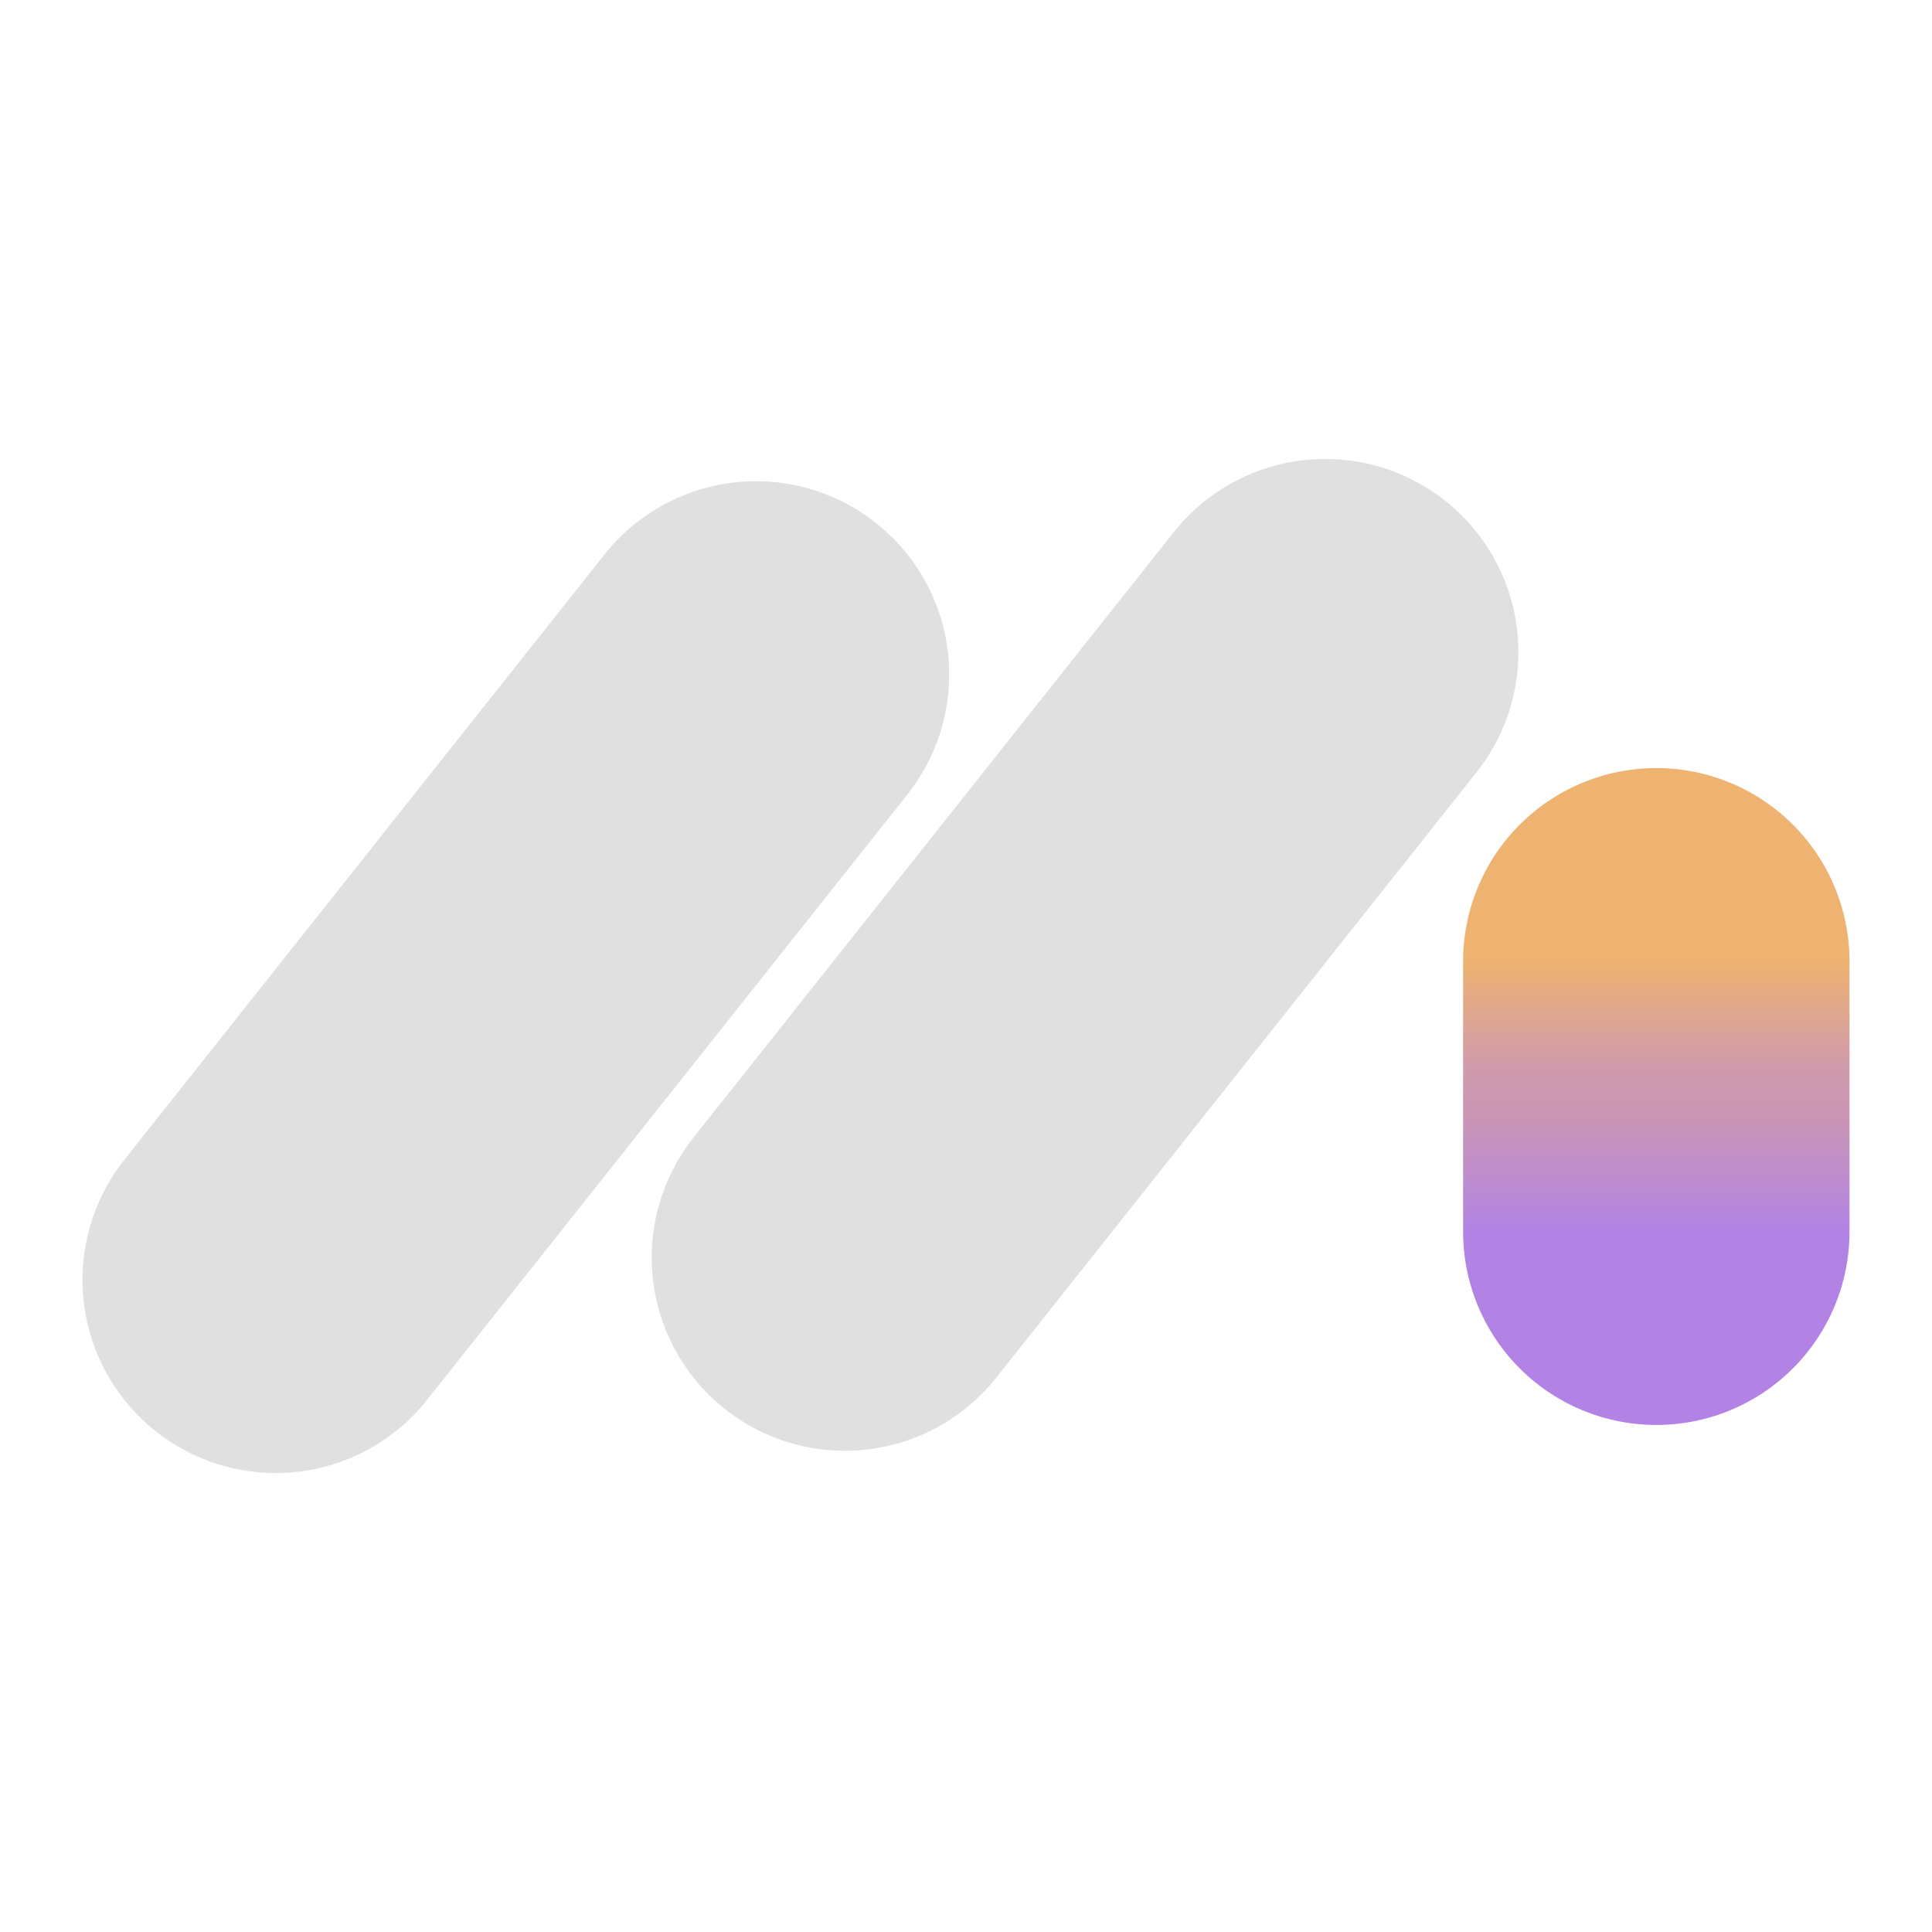 <svg width="50" height="50" viewBox="0 0 50 50" fill="none" xmlns="http://www.w3.org/2000/svg">
<path d="M7.135 33.122L19.565 17.454" stroke="#DFE0DF" stroke-width="10" stroke-linecap="round"/>
<path d="M21.866 32.546L34.296 16.878" stroke="#DFE0DF" stroke-width="10" stroke-linecap="round"/>
<path d="M42.865 31.878L42.865 24.878" stroke="url(#paint0_linear_105_3)" stroke-width="10" stroke-linecap="round"/>
<defs>
<linearGradient id="paint0_linear_105_3" x1="43.365" y1="24.878" x2="43.365" y2="31.878" gradientUnits="userSpaceOnUse">
<stop stop-color="#EEB271"/>
<stop offset="0.385" stop-color="#D09BAB"/>
<stop offset="0.575" stop-color="#CA96B5"/>
<stop offset="1" stop-color="#B283E4"/>
</linearGradient>
</defs>
</svg>
